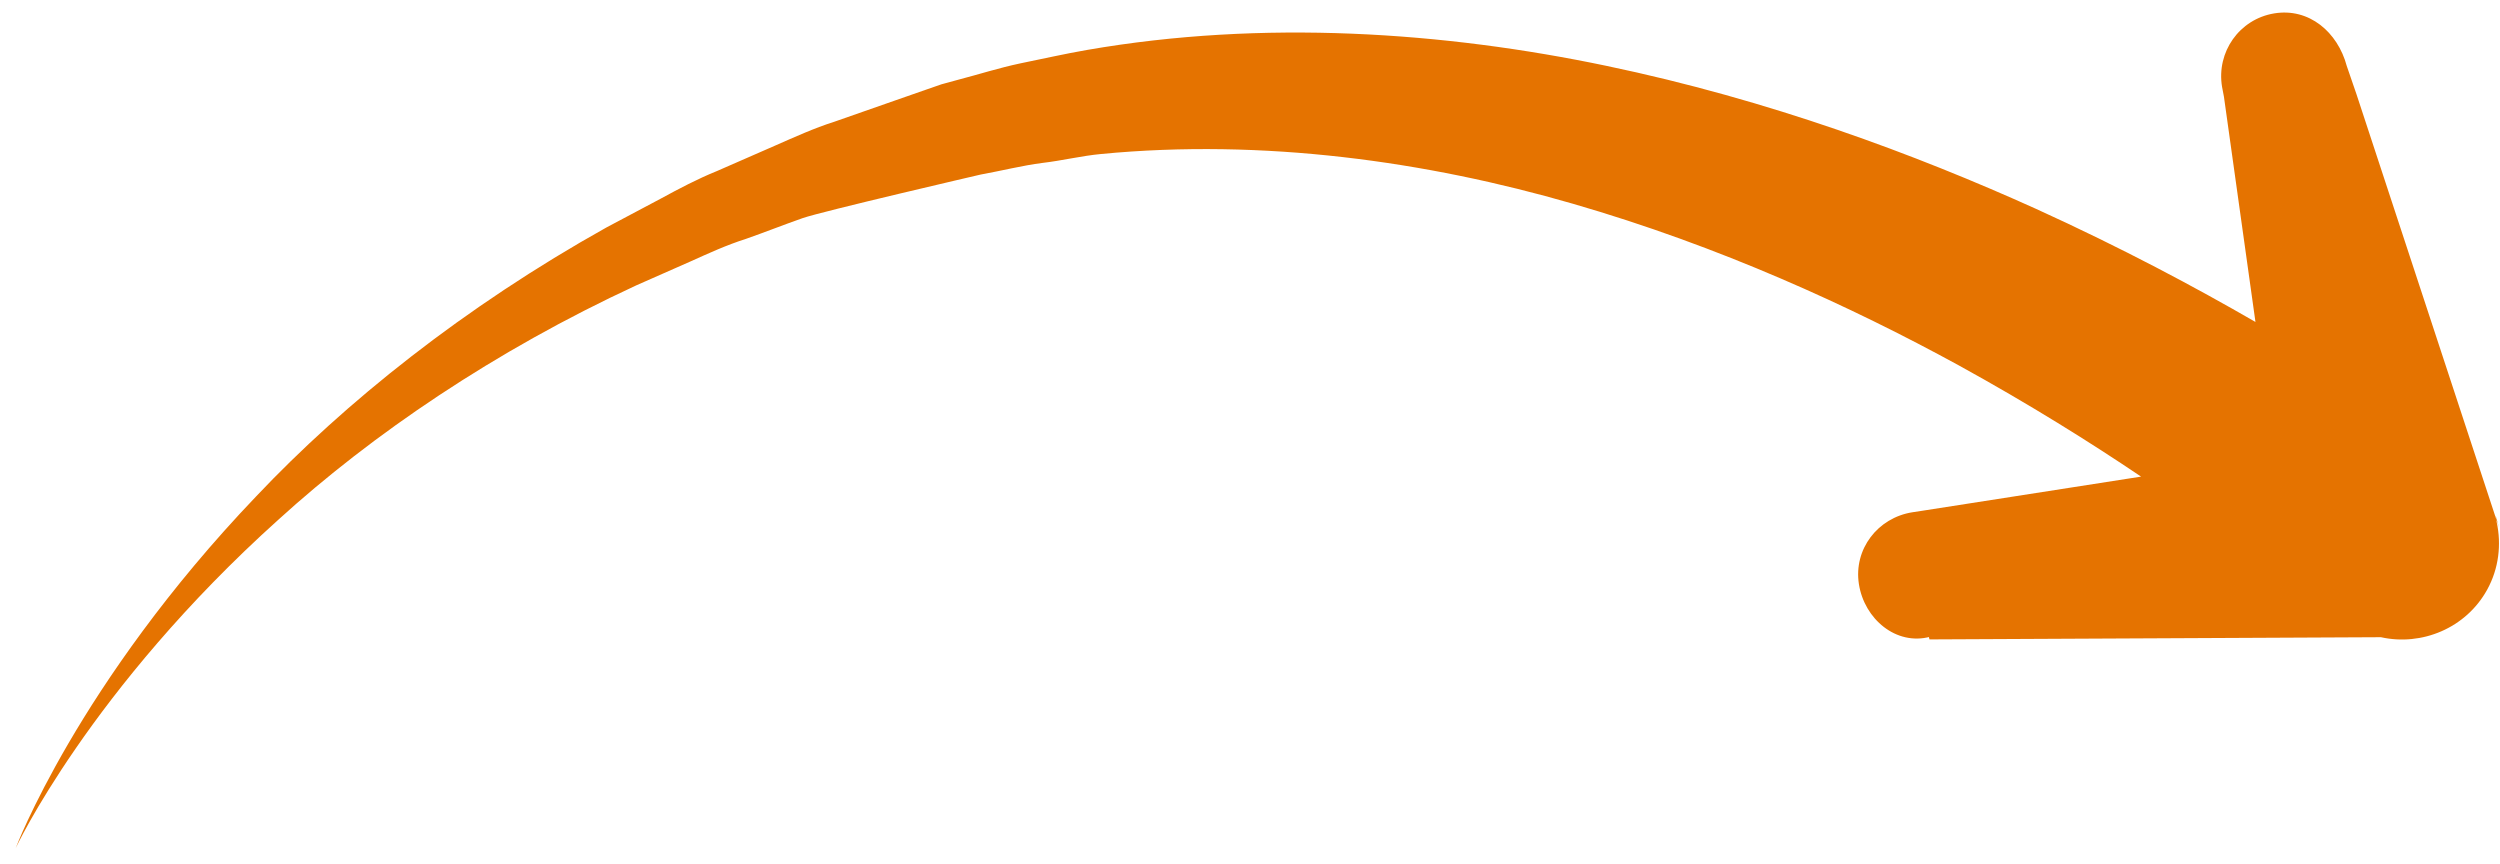 <svg width="136" height="47" viewBox="0 0 136 47" fill="none" xmlns="http://www.w3.org/2000/svg">
<path id="Vector" d="M135.757 28.027C135.744 27.984 135.952 28.72 135.938 28.678L128.194 5.131L127.664 3.59C127.169 1.742 125.61 0.413 123.714 0.729C121.819 1.044 120.563 2.831 120.88 4.726L120.982 5.261L122.697 17.515C122.686 17.507 122.678 17.505 122.666 17.497C119.449 15.638 115.454 13.497 110.754 11.359C104.192 8.396 96.26 5.436 87.392 3.583C78.554 1.732 68.71 1.054 59.141 2.716C57.935 2.924 56.717 3.203 55.513 3.446C54.312 3.701 53.26 4.043 52.129 4.337L51.217 4.586L50.379 4.877L48.709 5.46C47.6 5.849 46.494 6.235 45.392 6.621C44.282 6.973 43.221 7.459 42.162 7.923C41.104 8.386 40.05 8.847 39.004 9.304C37.946 9.732 36.941 10.264 35.95 10.803C34.956 11.33 33.969 11.854 32.99 12.374C25.251 16.698 18.756 21.901 13.932 27.006C9.072 32.091 5.768 36.935 3.721 40.442C1.671 43.959 0.855 46.137 0.855 46.137C0.855 46.137 1.834 44.024 4.13 40.699C6.417 37.382 10.041 32.856 15.153 28.263C20.23 23.645 26.895 19.096 34.611 15.525C35.584 15.1 36.562 14.659 37.551 14.228C38.534 13.786 39.52 13.331 40.565 13C41.596 12.64 42.62 12.232 43.661 11.867C44.702 11.502 53.343 9.497 53.343 9.497C54.462 9.295 55.634 8.999 56.711 8.863C57.789 8.737 58.819 8.48 59.904 8.377C68.721 7.529 77.599 8.774 85.57 11.085C93.561 13.398 100.674 16.661 106.533 19.863C110.422 22.003 113.748 24.088 116.473 25.928L104.581 27.784L104.042 27.866C102.144 28.164 100.827 29.88 101.125 31.779C101.422 33.677 103.151 35.135 104.997 34.64L104.931 34.658L104.964 34.784L129.523 34.664C131.742 35.158 134.148 34.173 135.301 32.08C135.939 30.924 136.082 29.616 135.822 28.415C135.799 28.286 135.791 28.155 135.757 28.027Z" fill="#E57300"/>
</svg>
